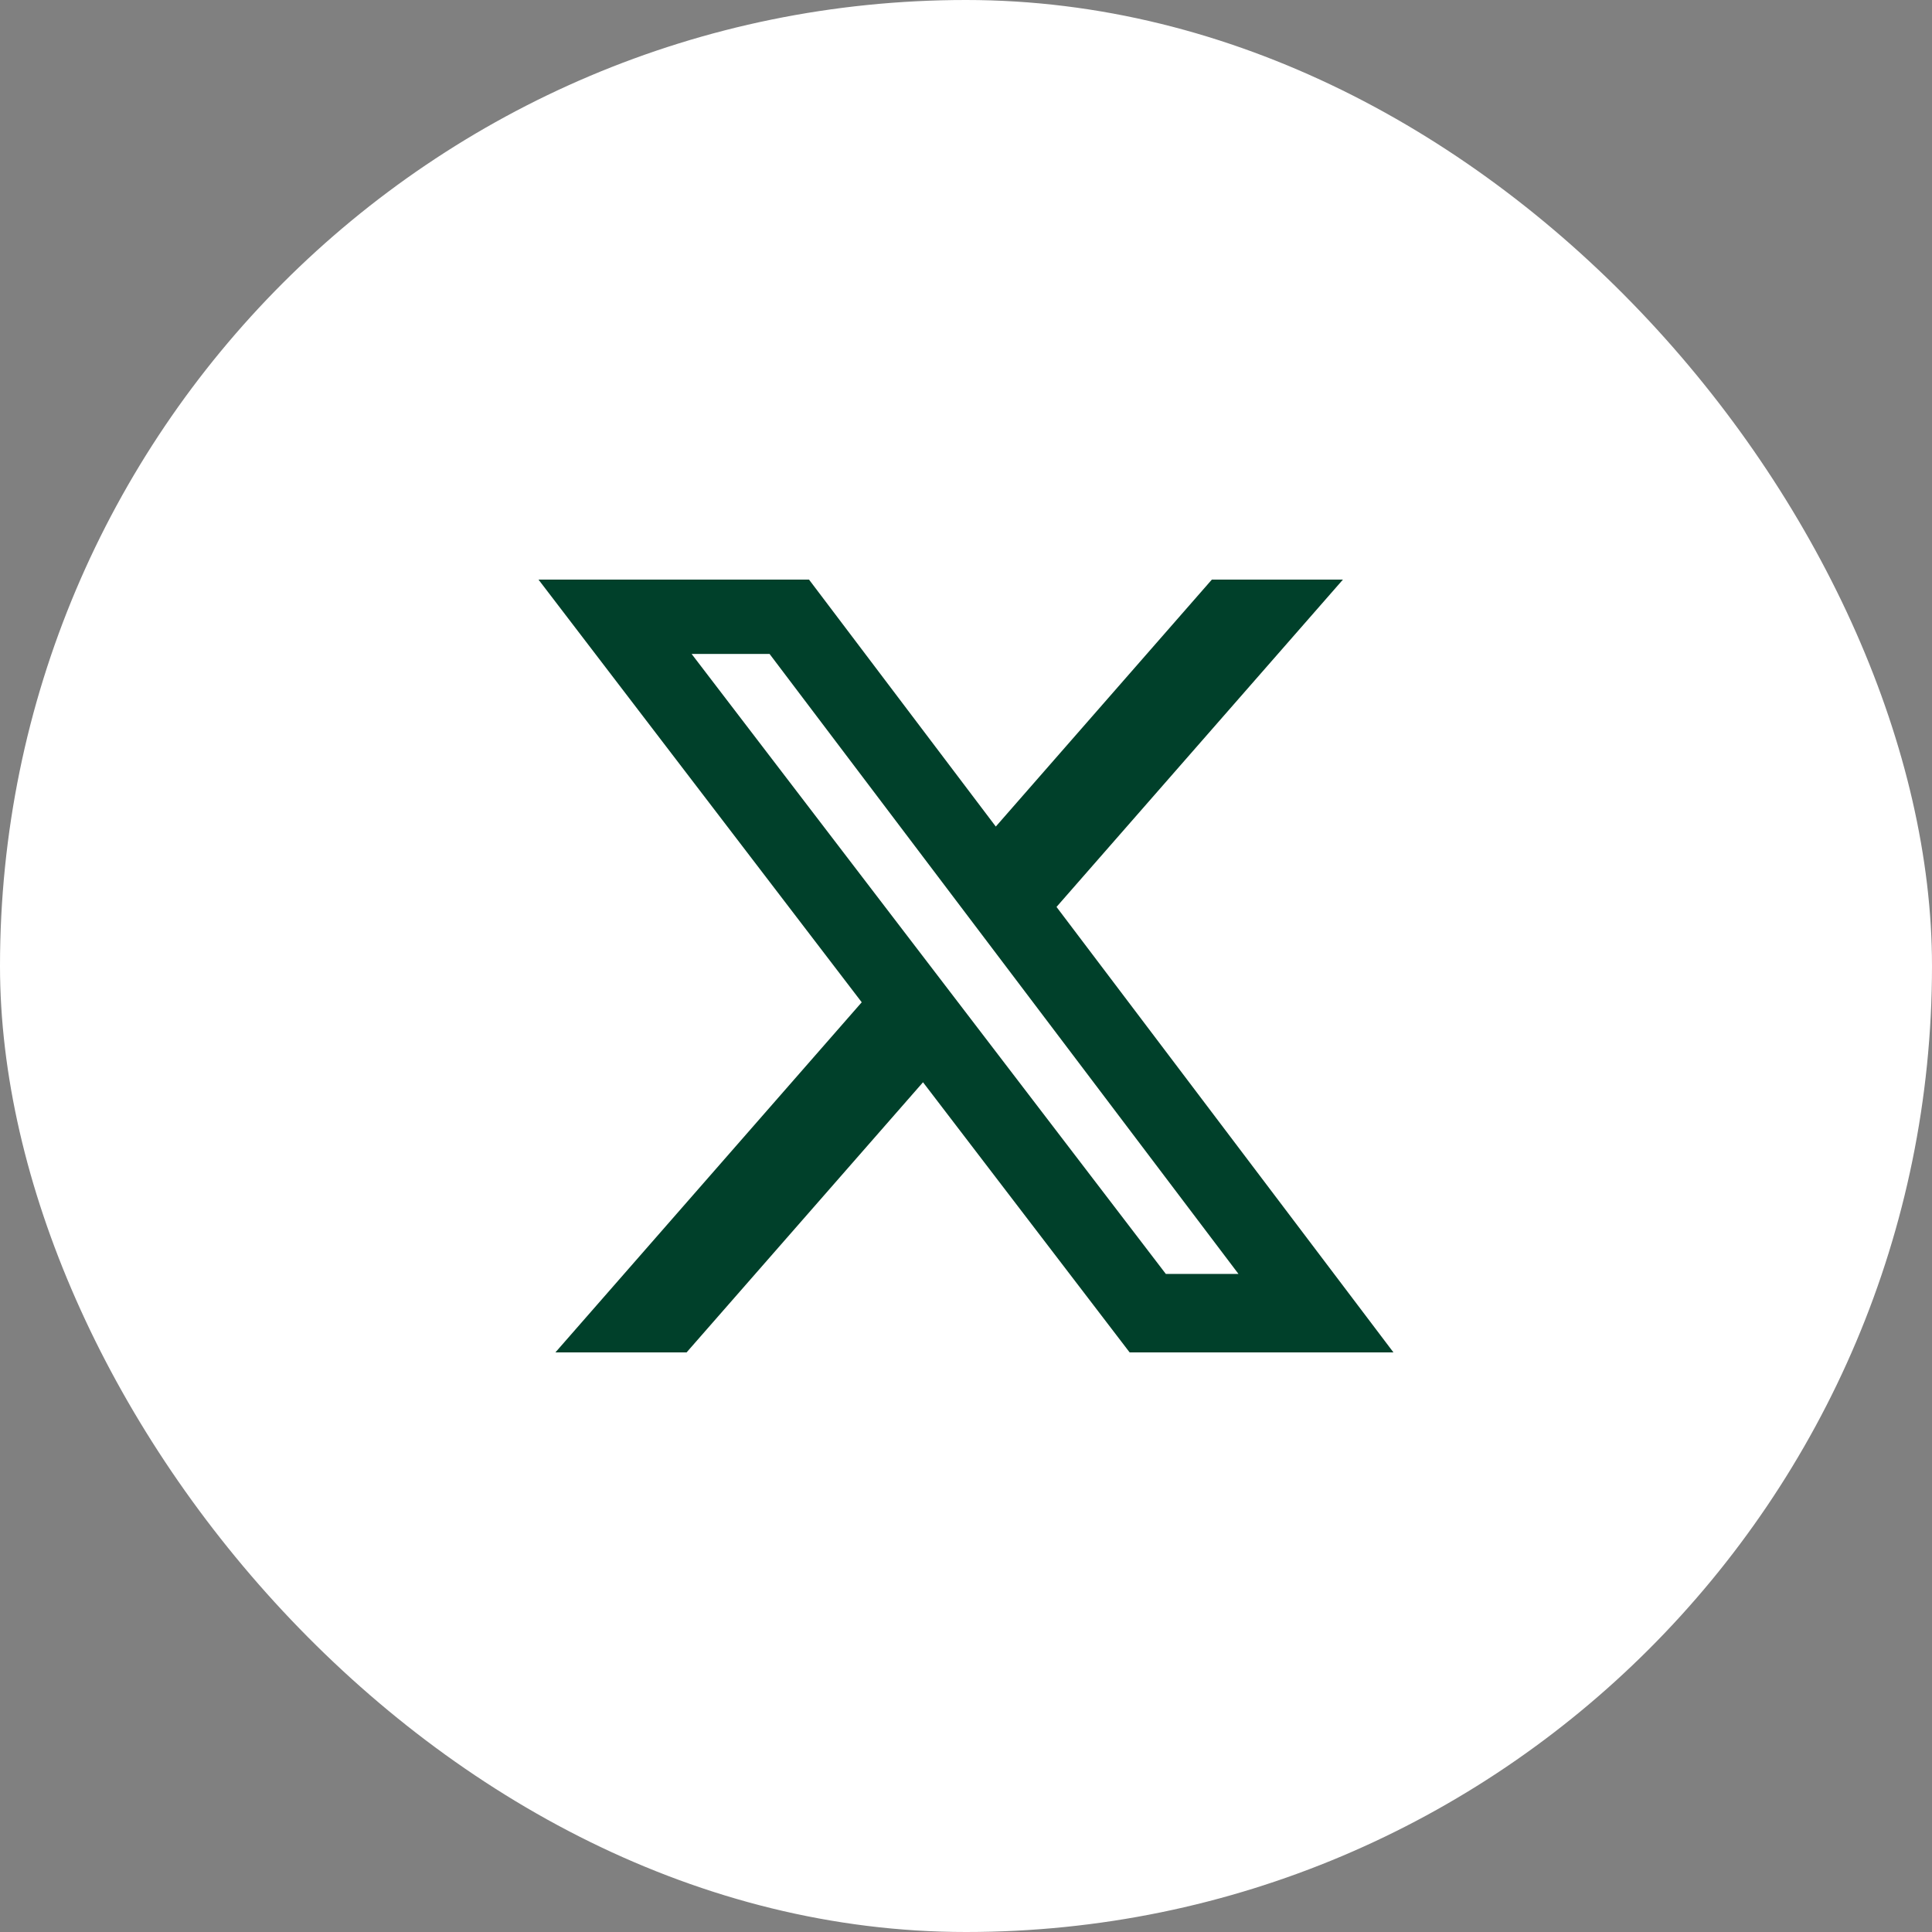 <svg width="40" height="40" viewBox="0 0 40 40" fill="none" xmlns="http://www.w3.org/2000/svg">
<rect x="0" y="0" width="40" height="40" fill="#808080" stroke="none"/>
<rect width="40" height="40" rx="20" fill="white"/>
<path d="M25.09 12H27.804L21.874 18.777L28.85 28H23.388L19.11 22.407L14.215 28H11.499L17.841 20.751L11.149 12H16.75L20.617 17.113L25.09 12ZM24.137 26.375H25.641L15.933 13.539H14.319L24.137 26.375Z" fill="#00402A"/>
</svg>
